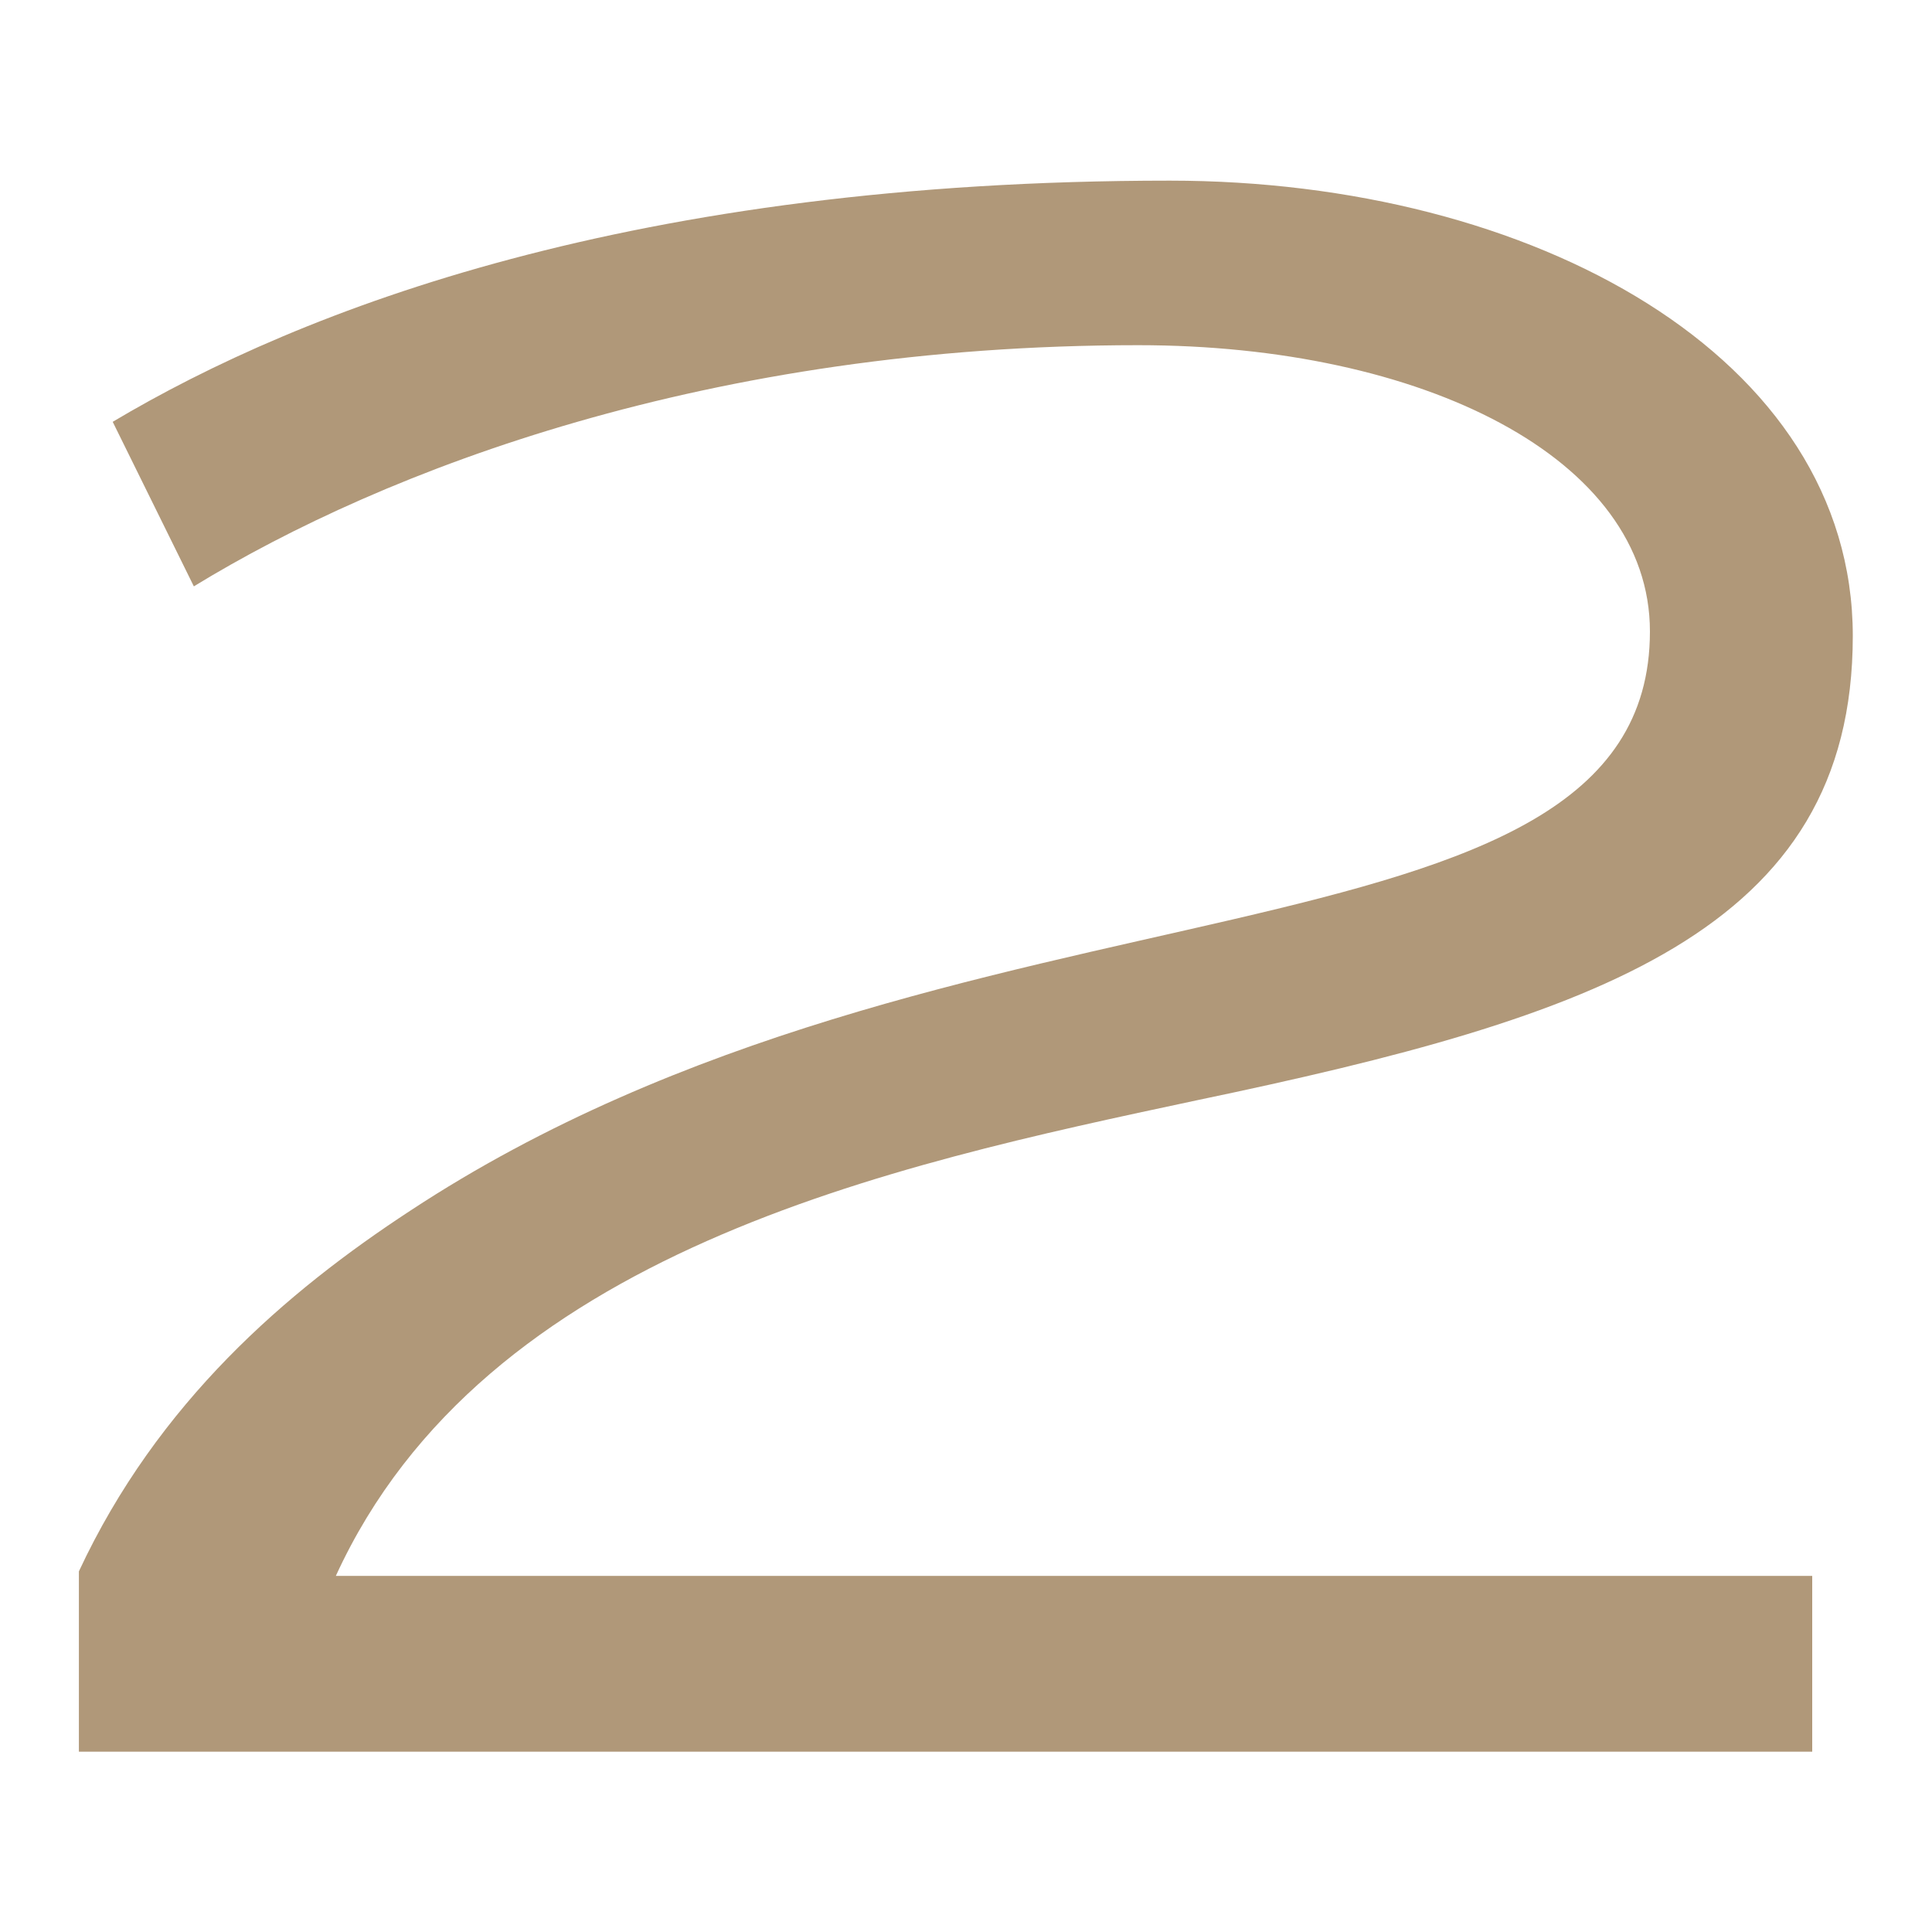 <?xml version="1.0" encoding="UTF-8"?> <svg xmlns="http://www.w3.org/2000/svg" xmlns:xlink="http://www.w3.org/1999/xlink" id="Layer_1" data-name="Layer 1" viewBox="0 0 60 60"><defs><style> .cls-1 { fill: #b09879; } .cls-2 { fill: #282d32; } .cls-3 { clip-path: url(#clippath); } </style><clipPath id="clippath"><rect class="cls-2" x="-455" y="-1168" width="2000" height="1000"></rect></clipPath></defs><g><rect class="cls-2" x="-455" y="-1168" width="2000" height="1000"></rect><g class="cls-3"><image width="4500" height="3001" transform="translate(-509 -1470.91) scale(.5)"></image></g></g><path class="cls-1" d="M56.29,54.4H2.45v-5.6c2.45-5.25,6.44-8.68,10.29-11.2,16.8-11.06,38.5-7.07,38.5-17.99,0-5.39-7.07-8.89-15.89-8.89-13.3,0-23.38,3.85-29.33,7.49l-2.52-5.11c5.88-3.5,16.17-7.49,32.83-7.49,11.27,0,21.21,5.46,21.21,14.14,0,9.17-7.98,11.83-20.37,14.42-9.52,2.03-22.12,4.69-26.74,14.77h45.85v5.46Z"></path></svg> 